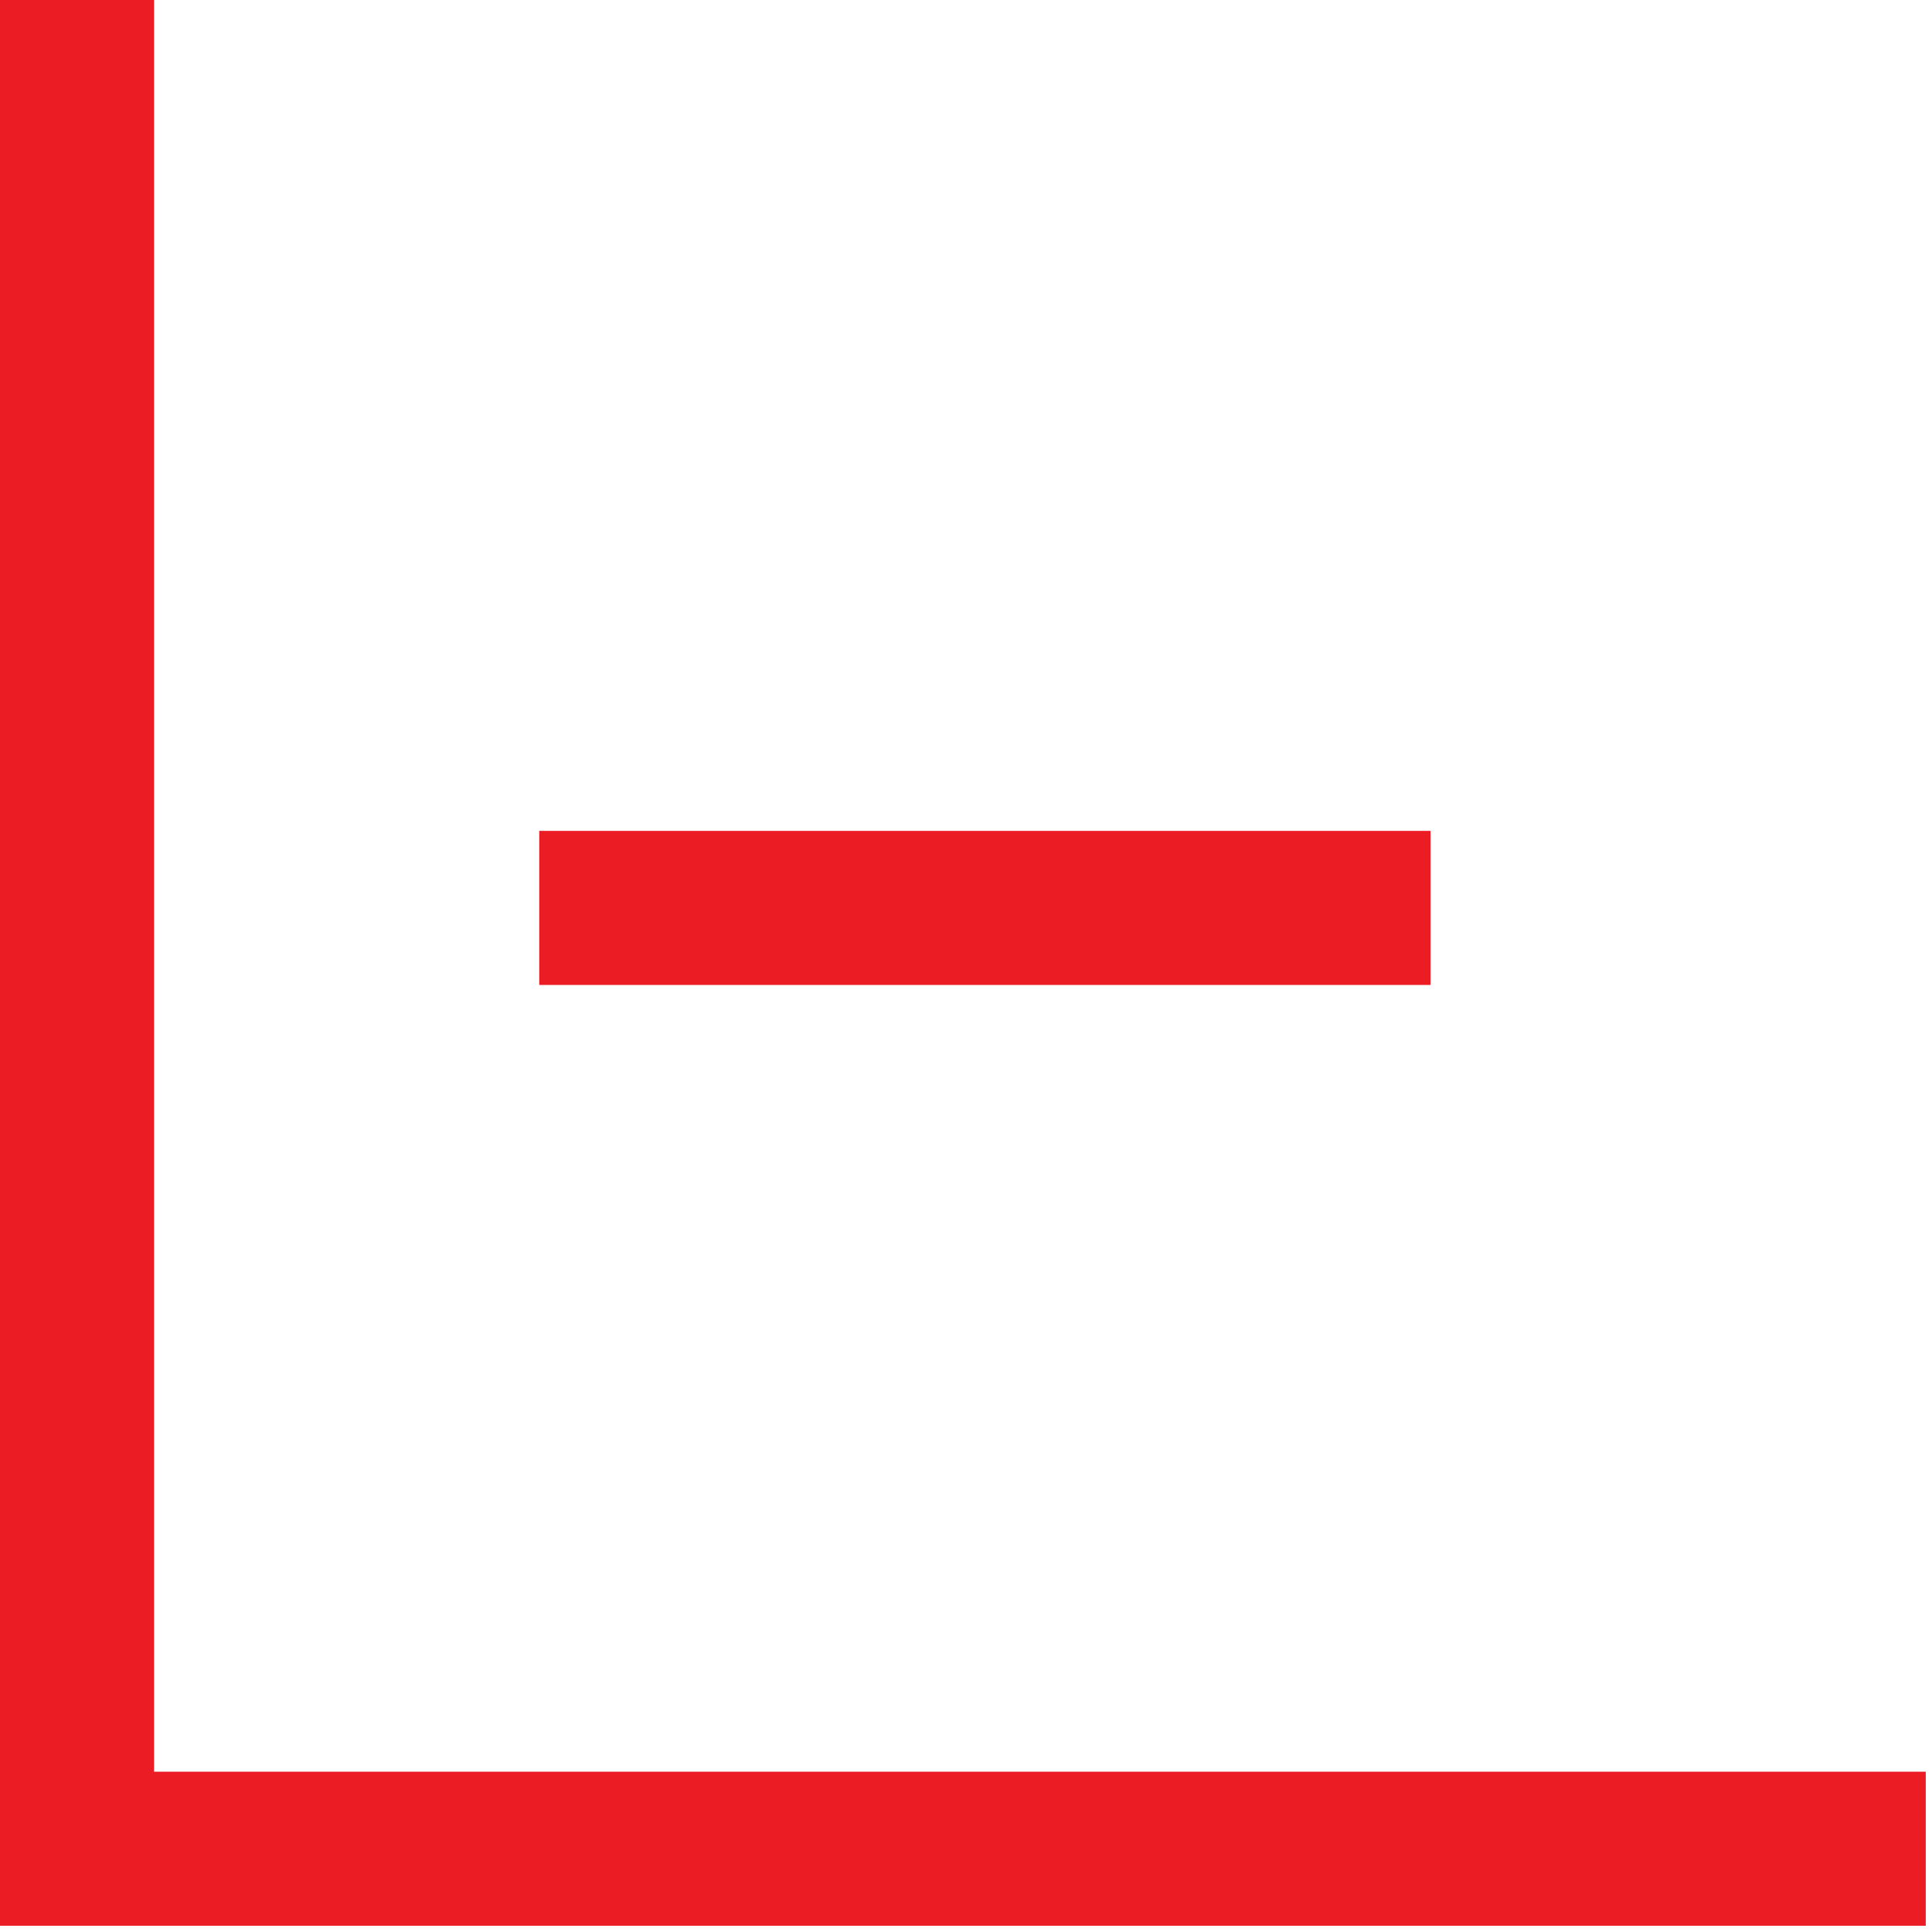 <?xml version="1.0" encoding="UTF-8" standalone="no"?>
<!DOCTYPE svg PUBLIC "-//W3C//DTD SVG 1.1//EN" "http://www.w3.org/Graphics/SVG/1.1/DTD/svg11.dtd">
<svg width="100%" height="100%" viewBox="0 0 209 209" version="1.1" xmlns="http://www.w3.org/2000/svg" xmlns:xlink="http://www.w3.org/1999/xlink" xml:space="preserve" xmlns:serif="http://www.serif.com/" style="fill-rule:evenodd;clip-rule:evenodd;stroke-linejoin:round;stroke-miterlimit:2;">
    <g transform="matrix(8.333,0,0,8.333,8.333,0)">
        <path d="M0,24L-1,24L-1,25L0,25L0,24ZM-1,0L-1,24L1,24L1,0L-1,0ZM0,25L24,25L24,23L0,23L0,25Z" style="fill:rgb(236,28,36);fill-rule:nonzero;"/>
    </g>
    <g transform="matrix(8.333,0,0,-8.333,106.548,66.667)">
        <rect x="-5.786" y="-4.786" width="11.571" height="2" style="fill:rgb(236,28,36);"/>
    </g>
</svg>
